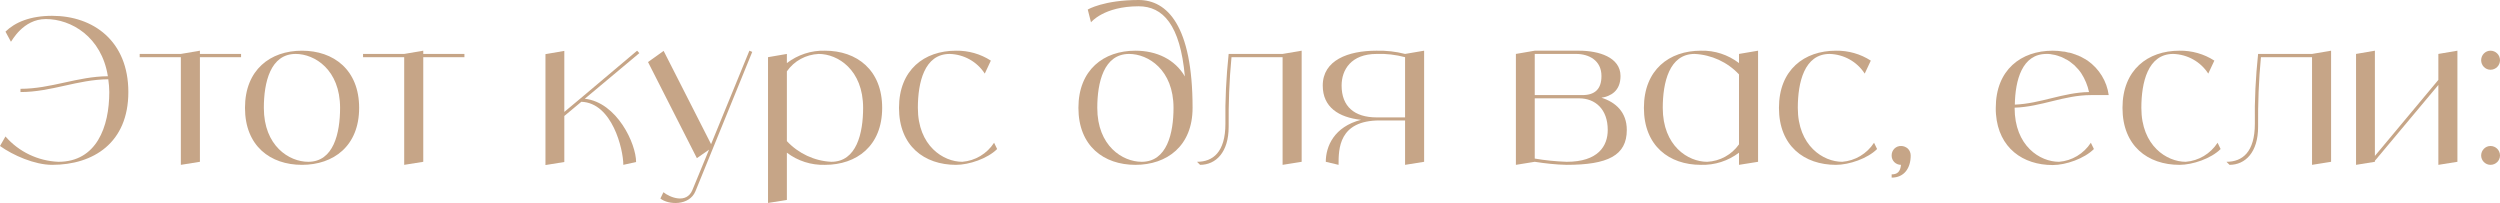<?xml version="1.0" encoding="UTF-8"?> <svg xmlns="http://www.w3.org/2000/svg" viewBox="0 0 739.793 60.076" fill="none"><path d="M15.42 4.68C27.66 4.68 37.98 12.18 37.98 27.24C37.98 42.24 27.66 48.78 15.42 48.78C10.26 48.78 3.84 45.96 0 43.2L1.62 40.38C5.58 44.94 11.28 47.64 17.28 47.88C28.56 47.88 32.34 37.56 32.34 27.24C32.34 25.98 32.22 24.72 32.04 23.46C22.98 23.52 15.18 27.24 6.06 27.24V26.28C15.12 26.28 22.92 22.62 31.92 22.56C30.06 10.86 21.06 5.64 13.56 5.64C6.78 5.64 3.48 12.18 3.24 12.36L1.62 9.36C4.44 6.6 8.94 4.68 15.42 4.68Z" fill="#C6A587"></path><path d="M71.336 15.96V16.92H59.156V47.88L53.516 48.78V16.92H41.336V15.96H53.516L59.156 15V15.96H71.336Z" fill="#C6A587"></path><path d="M89.356 15C98.716 15 106.276 20.64 106.276 31.92C106.276 43.2 98.716 48.78 89.356 48.78C79.996 48.78 72.496 43.2 72.496 31.92C72.496 20.64 79.996 15 89.356 15ZM91.216 47.88C98.716 47.88 100.636 39.42 100.636 31.92C100.636 20.64 93.136 15.96 87.496 15.96C79.996 15.96 78.076 24.42 78.076 31.92C78.076 43.2 85.576 47.88 91.216 47.88Z" fill="#C6A587"></path><path d="M137.43 15.96V16.92H125.25V47.88L119.61 48.78V16.92H107.43V15.96H119.61L125.25 15V15.96H137.43Z" fill="#C6A587"></path><path d="M173.051 29.22C182.591 30.3 188.231 42.54 188.231 47.94L184.451 48.78C184.451 44.16 181.151 30.42 172.031 30.12L166.991 34.32V47.94L161.411 48.84V16.02L166.991 15.06V33.12L171.731 29.16L188.531 15L189.191 15.72L173.051 29.22Z" fill="#C6A587"></path><path d="M221.759 15L222.599 15.36L205.799 56.58C203.999 60.96 197.759 60.66 195.419 58.74L196.319 56.88C198.239 58.44 203.159 60.42 204.899 56.22L209.819 44.28L206.219 46.8L191.759 18.36L196.379 15.06L210.419 42.66L221.759 15Z" fill="#C6A587"></path><path d="M244.13 15C253.489 15 261.049 20.64 261.049 31.92C261.049 43.2 253.489 48.78 244.13 48.78C240.05 48.9 236.09 47.64 232.85 45.18V59.16L227.27 60.06V16.92L232.85 15.96V18.66C236.09 16.2 240.05 14.88 244.13 15ZM245.99 47.88C253.489 47.88 255.411 39.42 255.411 31.92C255.411 20.64 247.91 15.96 242.27 15.96C238.49 16.14 235.01 18 232.85 21.12V41.76C236.27 45.42 241.01 47.64 245.99 47.88Z" fill="#C6A587"></path><path d="M294.17 42.24L295.07 44.1C292.251 46.92 286.792 48.78 282.891 48.78C273.531 48.78 266.031 43.2 266.031 31.92C266.031 20.64 273.531 15 282.891 15C286.552 14.94 290.151 15.96 293.21 17.94L291.411 21.78C289.132 18.24 285.23 16.08 281.031 15.96C273.531 15.96 271.611 24.42 271.611 31.92C271.611 43.2 279.172 47.88 284.75 47.88C288.592 47.58 292.071 45.48 294.17 42.24Z" fill="#C6A587"></path><path d="M336.943 0C345.343 0 352.904 7.5 352.904 31.92C352.904 43.2 345.343 48.78 335.983 48.78C326.624 48.78 319.123 43.2 319.123 31.92C319.123 20.64 326.624 15 335.983 15C342.284 15 347.685 17.58 350.624 22.62C349.245 7.26 344.084 1.86 336.943 1.86C326.624 1.86 322.845 6.6 322.845 6.6L321.885 2.82C321.885 2.82 326.624 0 336.943 0ZM337.843 47.88C345.343 47.88 347.265 39.42 347.265 31.92C347.265 20.64 339.765 15.96 334.124 15.96C326.624 15.96 324.704 24.42 324.704 31.92C324.704 43.2 332.205 47.88 337.843 47.88Z" fill="#C6A587"></path><path d="M379.541 15.96L385.182 15V47.88L379.541 48.78V16.92H364.421C363.761 23.76 363.521 30.66 363.581 37.56C363.581 45.06 359.802 48.78 355.121 48.78L354.221 47.88C358.902 47.88 362.621 45.06 362.621 36.6C362.501 29.7 362.861 22.8 363.581 15.96H379.541Z" fill="#C6A587"></path><path d="M415.784 15.96L421.422 15V47.88L415.784 48.78V35.64H408.283C396.104 35.64 396.104 44.1 396.104 48.78L392.323 47.88C392.323 43.32 394.782 37.5 402.762 35.46C396.164 34.74 391.423 31.74 391.423 25.32C391.423 17.82 398.923 15 407.324 15C410.203 14.94 413.022 15.24 415.784 15.96ZM415.784 34.74V16.92C413.022 16.2 410.203 15.84 407.383 15.96C399.823 15.96 397.004 20.64 397.004 25.32C397.004 31.5 400.783 34.74 407.383 34.74H415.784Z" fill="#C6A587"></path><path d="M473.9 28.92C478.099 30.24 481.398 33.18 481.398 38.46C481.398 46.02 475.759 48.78 463.578 48.78C460.399 48.72 457.28 48.36 454.158 47.88L448.579 48.78V15.96L454.158 15H467.299C473.058 15 479.538 16.92 479.538 22.5C479.538 27 476.539 28.5 473.9 28.92ZM454.158 15.96V28.14H468.259C472.038 28.14 473.9 26.28 473.9 22.5C473.9 17.82 470.118 15.96 466.399 15.96H454.158ZM463.578 47.88C472.938 47.88 475.759 43.2 475.759 38.46C475.759 32.28 472.038 29.1 467.299 29.1H454.158V46.92C457.28 47.46 460.399 47.76 463.578 47.88Z" fill="#C6A587"></path><path d="M514.601 15.96L520.242 15V47.88L514.601 48.78V45.18C511.362 47.64 507.401 48.9 503.322 48.78C493.962 48.78 486.461 43.2 486.461 31.92C486.461 20.64 493.962 15 503.322 15C507.401 14.88 511.362 16.2 514.601 18.66V15.96ZM505.181 47.88C508.96 47.7 512.442 45.78 514.601 42.72V22.02C511.182 18.36 506.441 16.2 501.46 15.96C493.962 15.96 492.04 24.42 492.04 31.92C492.04 43.2 499.54 47.88 505.181 47.88Z" fill="#C6A587"></path><path d="M554.562 42.24L555.462 44.1C552.643 46.92 547.182 48.78 543.283 48.78C533.921 48.78 526.423 43.2 526.423 31.92C526.423 20.64 533.921 15 543.283 15C546.942 14.94 550.541 15.96 553.603 17.94L551.801 21.78C549.521 18.24 545.622 16.08 541.421 15.96C533.921 15.96 532.001 24.42 532.001 31.92C532.001 43.2 539.562 47.88 545.142 47.88C548.981 47.58 552.463 45.48 554.562 42.24Z" fill="#C6A587"></path><path d="M562.59 43.2C563.31 43.2 564.03 43.5 564.57 43.98C565.109 44.52 565.409 45.24 565.409 46.02C565.409 49.74 563.49 52.56 559.771 52.56V51.6C561.39 51.6 562.35 50.88 562.53 48.78C560.971 48.78 559.711 47.52 559.771 45.96C559.771 44.4 561.03 43.14 562.59 43.2Z" fill="#C6A587"></path><path d="M609.302 47.88C613.141 47.58 616.622 45.48 618.722 42.24L619.622 44.1C616.802 46.92 611.341 48.84 607.443 48.84C598.622 48.84 591.422 43.8 590.642 33.78C590.582 33.18 590.582 32.58 590.582 31.92C590.582 20.64 598.083 15 607.443 15C607.922 15 608.462 15.06 608.942 15.06C609.122 15.06 609.302 15.12 609.482 15.12C609.782 15.18 610.082 15.18 610.382 15.24C610.622 15.24 610.802 15.3 611.041 15.3C611.281 15.36 611.521 15.42 611.761 15.48C612.001 15.54 612.241 15.6 612.481 15.6C612.721 15.66 612.901 15.72 613.141 15.78C613.381 15.84 613.621 15.96 613.801 16.02C614.041 16.08 614.223 16.14 614.463 16.26C614.643 16.32 614.883 16.44 615.123 16.5C615.303 16.62 615.483 16.68 615.663 16.74C615.903 16.86 616.143 16.98 616.323 17.1C616.502 17.22 616.682 17.28 616.862 17.4C617.102 17.52 617.282 17.64 617.462 17.76C617.582 17.82 617.702 17.88 617.762 17.94C621.181 20.34 623.463 24.06 624.003 28.14H618.722C610.802 28.14 604.021 31.62 596.161 31.86V31.92C596.161 43.2 603.661 47.88 609.302 47.88ZM605.583 15.96C598.383 15.96 596.341 23.7 596.221 30.96C603.841 30.66 610.502 27.36 618.182 27.24C617.762 25.26 616.982 23.4 615.903 21.72C615.603 21.24 615.243 20.82 614.943 20.46C614.883 20.4 614.763 20.28 614.703 20.22C614.463 19.92 614.161 19.62 613.861 19.32C613.741 19.26 613.621 19.14 613.561 19.08C613.201 18.78 612.841 18.48 612.421 18.18C612.001 17.88 611.581 17.64 611.161 17.46C611.101 17.4 610.982 17.34 610.862 17.28C610.562 17.1 610.202 16.98 609.842 16.8C609.782 16.8 609.662 16.74 609.602 16.74C609.182 16.56 608.762 16.44 608.342 16.32C608.282 16.32 608.162 16.26 608.102 16.26C607.742 16.2 607.443 16.14 607.083 16.08C606.963 16.08 606.843 16.02 606.783 16.02C606.363 15.96 605.943 15.96 605.583 15.96Z" fill="#C6A587"></path><path d="M656.221 42.24L657.121 44.1C654.302 46.92 648.841 48.78 644.942 48.78C635.582 48.78 628.082 43.2 628.082 31.92C628.082 20.64 635.582 15 644.942 15C648.601 14.94 652.202 15.96 655.262 17.94L653.462 21.78C651.183 18.24 647.281 16.08 643.083 15.96C635.582 15.96 633.663 24.42 633.663 31.92C633.663 43.2 641.223 47.88 646.801 47.88C650.643 47.58 654.122 45.48 656.221 42.24Z" fill="#C6A587"></path><path d="M684.171 15.96L689.809 15V47.88L684.171 48.78V16.92H669.05C668.39 23.76 668.151 30.66 668.211 37.56C668.211 45.06 664.429 48.78 659.75 48.78L658.851 47.88C663.529 47.88 667.251 45.06 667.251 36.6C667.131 29.7 667.491 22.8 668.211 15.96H684.171Z" fill="#C6A587"></path><path d="M721.553 15.96L727.191 15V47.88L721.553 48.78V25.14L702.771 47.58V47.88L697.192 48.78V15.96L702.771 15V46.14L721.553 23.64V15.96Z" fill="#C6A587"></path><path d="M736.974 48.78C735.474 48.78 734.215 47.52 734.215 46.02C734.215 44.46 735.474 43.2 736.974 43.2C738.536 43.2 739.795 44.46 739.795 46.02C739.795 47.52 738.536 48.78 736.974 48.78ZM736.974 20.64C735.474 20.64 734.215 19.38 734.215 17.82C734.215 16.26 735.474 15 736.974 15C738.536 15 739.795 16.26 739.795 17.82C739.795 19.38 738.536 20.64 736.974 20.64Z" fill="#C6A587"></path></svg> 